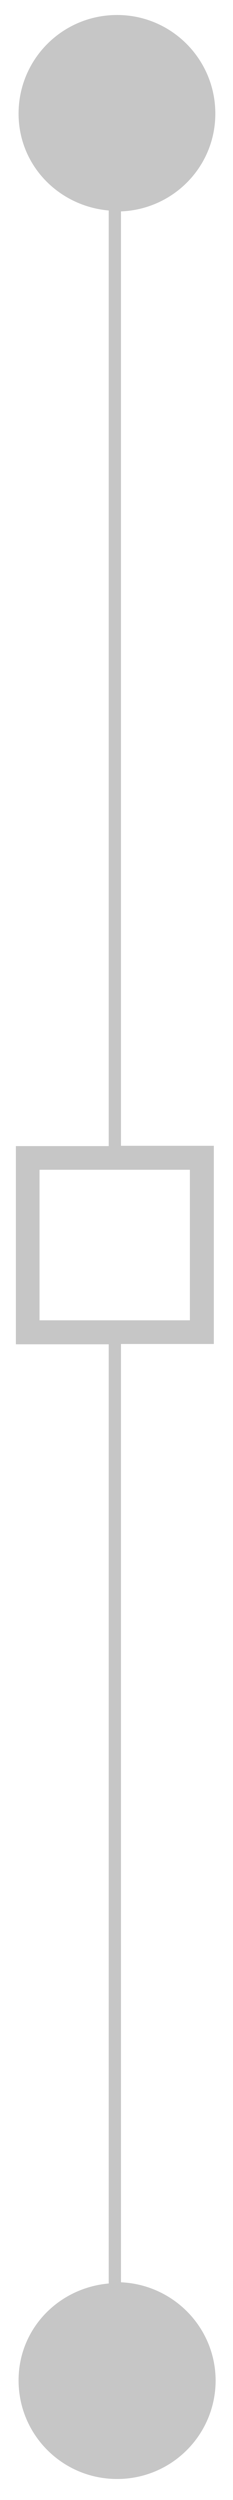 <svg xmlns="http://www.w3.org/2000/svg" xmlns:xlink="http://www.w3.org/1999/xlink" id="Ebene_1" x="0px" y="0px" viewBox="0 0 77.8 833.7" style="enable-background:new 0 0 77.8 833.7;" xml:space="preserve"><style type="text/css">	.st0{fill:#C6C6C6;}	.st1{display:none;}	.st2{display:inline;fill:#F6E945;}	.st3{display:inline;}</style><g id="Linien">	<path class="st0" d="M40.4,761.1V448.2h31v-66.1h-31V70.5c17.5-0.7,31.5-14.9,31.5-32.6C71.9,19.7,57.2,5,39.1,5   C20.9,5,6.2,19.7,6.2,37.9c0,17.2,13.3,30.8,30.1,32.3v312h-31v66.1h31v313.2C19.5,763,6.2,776.6,6.2,793.8   c0,18.2,14.7,32.9,32.9,32.9S72,812,72,793.8C71.9,776.1,57.9,761.9,40.4,761.1z M13.2,440.3v-50.2h50.2v50.2H13.2z"></path></g><g id="Maus" class="st1">	<polygon class="st2" points="-1383.2,-360.3 -1477.5,-156.6 -1383.2,-197.1 -1289,-156.6  "></polygon></g><g id="Design" class="st1">	<g class="st3">		<path d="M-2845.3,150h-36.2v532.2h35c87.7,0,113.4-61.9,113.4-285.6C-2733.1,209.3-2756.2,150-2845.3,150z"></path>		<path d="M-3151.6-75.7v981.9H-42.3V-75.7H-3151.6z M-2843.1,825.3h-227.5V5.3h234.2c214,0,301.3,121.5,301.3,394.2    C-2535.1,690-2621.3,825.3-2843.1,825.3z M-2052.5,825.3h-443.8V5.3h444.3v154.1h-259.6v165h248.3v153.4h-248.3v195.4h281.1    L-2052.5,825.3z M-1768.6,840.7c-199.4,0-260.2-113.6-264.3-252.8h185.9c4.7,67.4,23.9,113.7,80.2,113.7    c54.7,0,72.2-36.8,72.2-83.4c0-56.7-28.5-90.1-125-139.5c-142.5-73.5-196.2-135.6-196.2-256.1c0-140.3,85.7-232.2,248.2-232.2    c191,0,245.8,119.4,247.3,245.3h-181.4c-3.2-57.1-13.6-106.2-67.1-106.2c-41.9,0-60.7,27.2-60.7,72.9c0,47,18.3,71.2,107.5,115.7    c152,76.5,216.5,141.2,216.5,279.1C-1505.3,732.7-1584.6,840.7-1768.6,840.7z M-1289,825.3h-188.4V5.3h188.4V825.3z M-700.8,825.3    h-138.5c-3.2-21.7-6-42.1-6.8-64.7c-35.5,63.8-96.6,80.1-161,80.1c-163.6,0-238.6-122.7-238.6-420.2    c0-324.9,112.1-429.9,291.1-429.9c231.7,0,250.3,183.2,252.2,247.1H-891c-2-40-7.6-98.7-69.8-98.7c-70.2,0-87.4,91.9-87.4,282.7    c0,197.2,16.8,270.9,84.6,270.9c57.2,0,74.3-47.9,74.3-136.3v-52.5h-80.6v-148h269.1L-700.8,825.3L-700.8,825.3z M-123.3,825.3    h-203.1C-456,399.1-480.3,316.5-489.5,281h-3.8c6.5,98.7,9.9,250.5,9.9,384.7v159.6h-167.2V5.3h206.1    c124.7,386.5,153.6,479.4,162,516.9h3.4c-8.1-103.2-10.7-238.3-10.7-366.3V5.3h166.4L-123.3,825.3L-123.3,825.3z"></path>	</g></g><g id="_x37_" class="st1">	<path class="st3" d="M119.6-76.2v981.9h984V-76.2H119.6z M963.4,175c-148.2,171.5-258.3,404.6-308,652.9H367.6   c43.1-253.3,194.3-514.5,317.2-638.7H259.7V3.8h703.7V175z"></path></g></svg>
